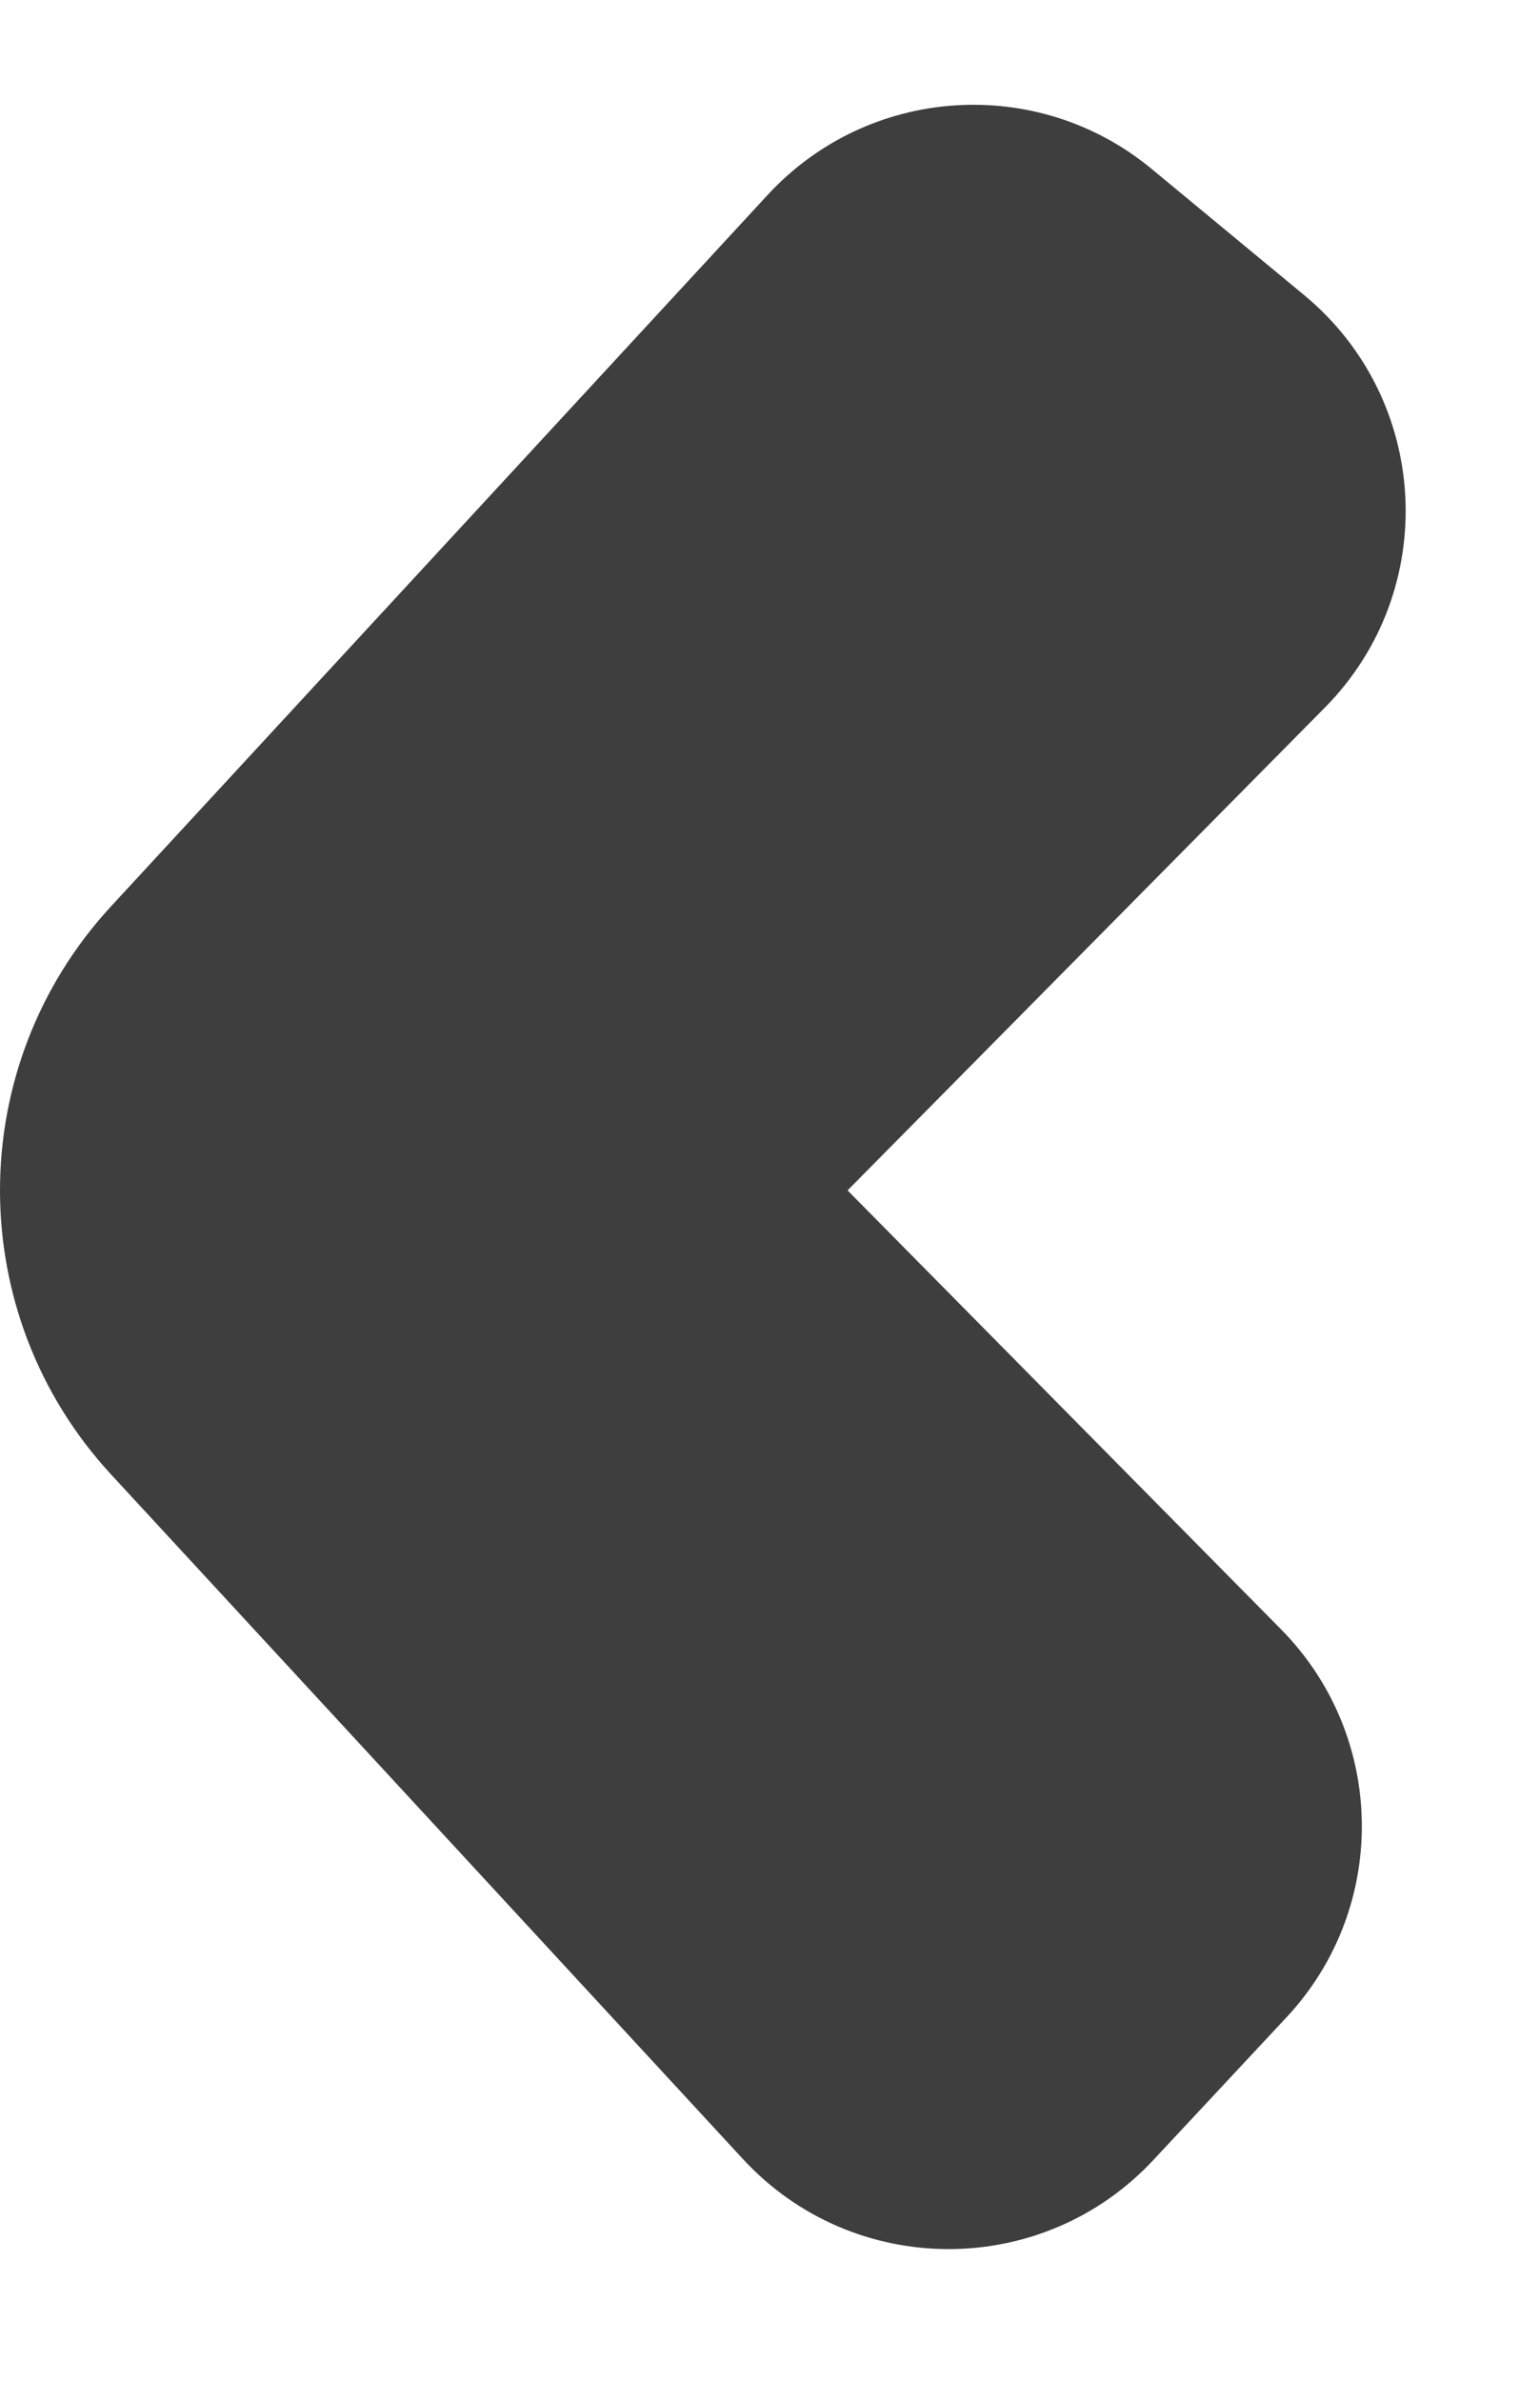 <svg width="11" height="17" viewBox="0 0 11 17" fill="none" xmlns="http://www.w3.org/2000/svg">
<path fill-rule="evenodd" clip-rule="evenodd" d="M6.054 8.5L9.15 11.634C9.904 12.397 9.922 13.62 9.19 14.404L8.238 15.424C7.444 16.275 6.095 16.271 5.306 15.416L0.792 10.527C-0.264 9.382 -0.264 7.618 0.792 6.473L5.483 1.392C6.204 0.611 7.409 0.53 8.227 1.207L9.315 2.107C10.22 2.855 10.289 4.219 9.462 5.054L6.054 8.5Z" fill="#3E3E3E"/>
</svg>

